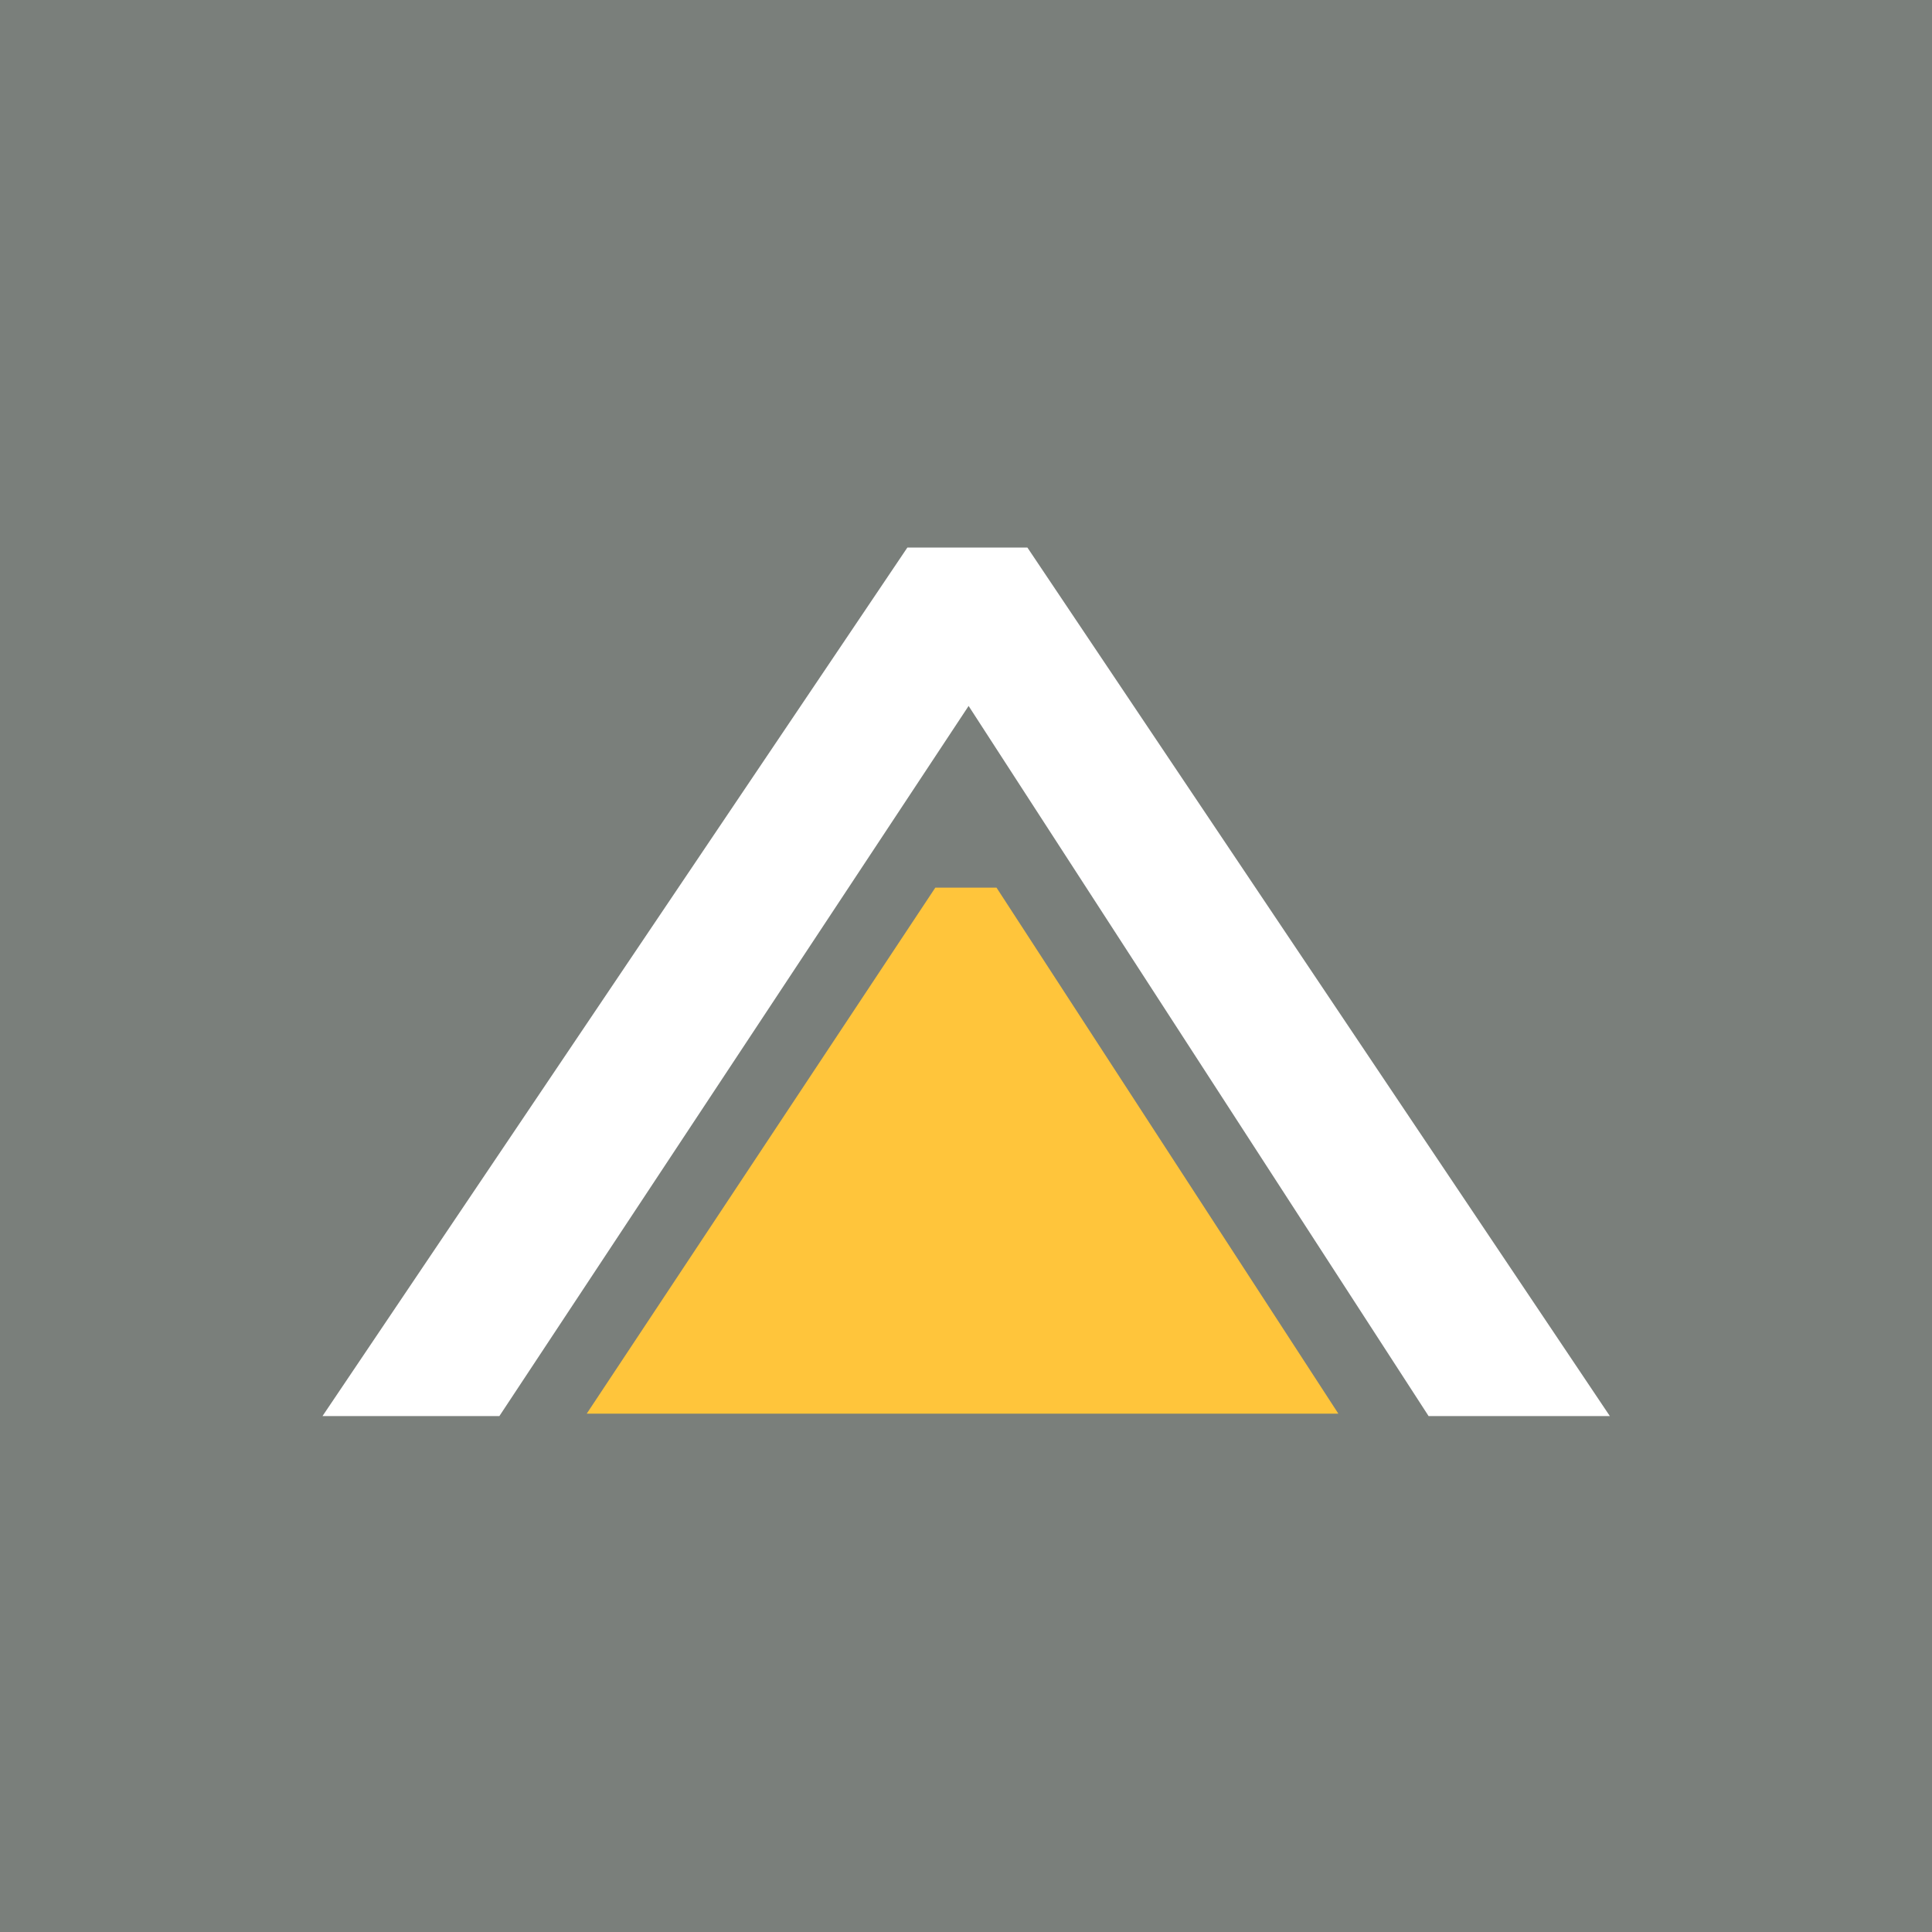 <svg width="60" height="60" viewBox="0 0 60 60" fill="none" xmlns="http://www.w3.org/2000/svg">
<rect width="60" height="60" fill="#7A7F7B"/>
<g clip-path="url(#clip0_1403_8944)">
<path fill-rule="evenodd" clip-rule="evenodd" d="M49.995 43.977H44.366L30.081 21.924L15.509 43.977H10.016L28.179 17.005H31.907L49.995 43.977Z" fill="white"/>
<path d="M30.948 27.567H29.047L18.221 43.903H41.564L30.948 27.567Z" fill="#FFC53B"/>
</g>
<defs>
<clipPath id="clip0_1403_8944">
<rect width="40" height="27" fill="white" transform="translate(10 17)"/>
</clipPath>
</defs>
</svg>
